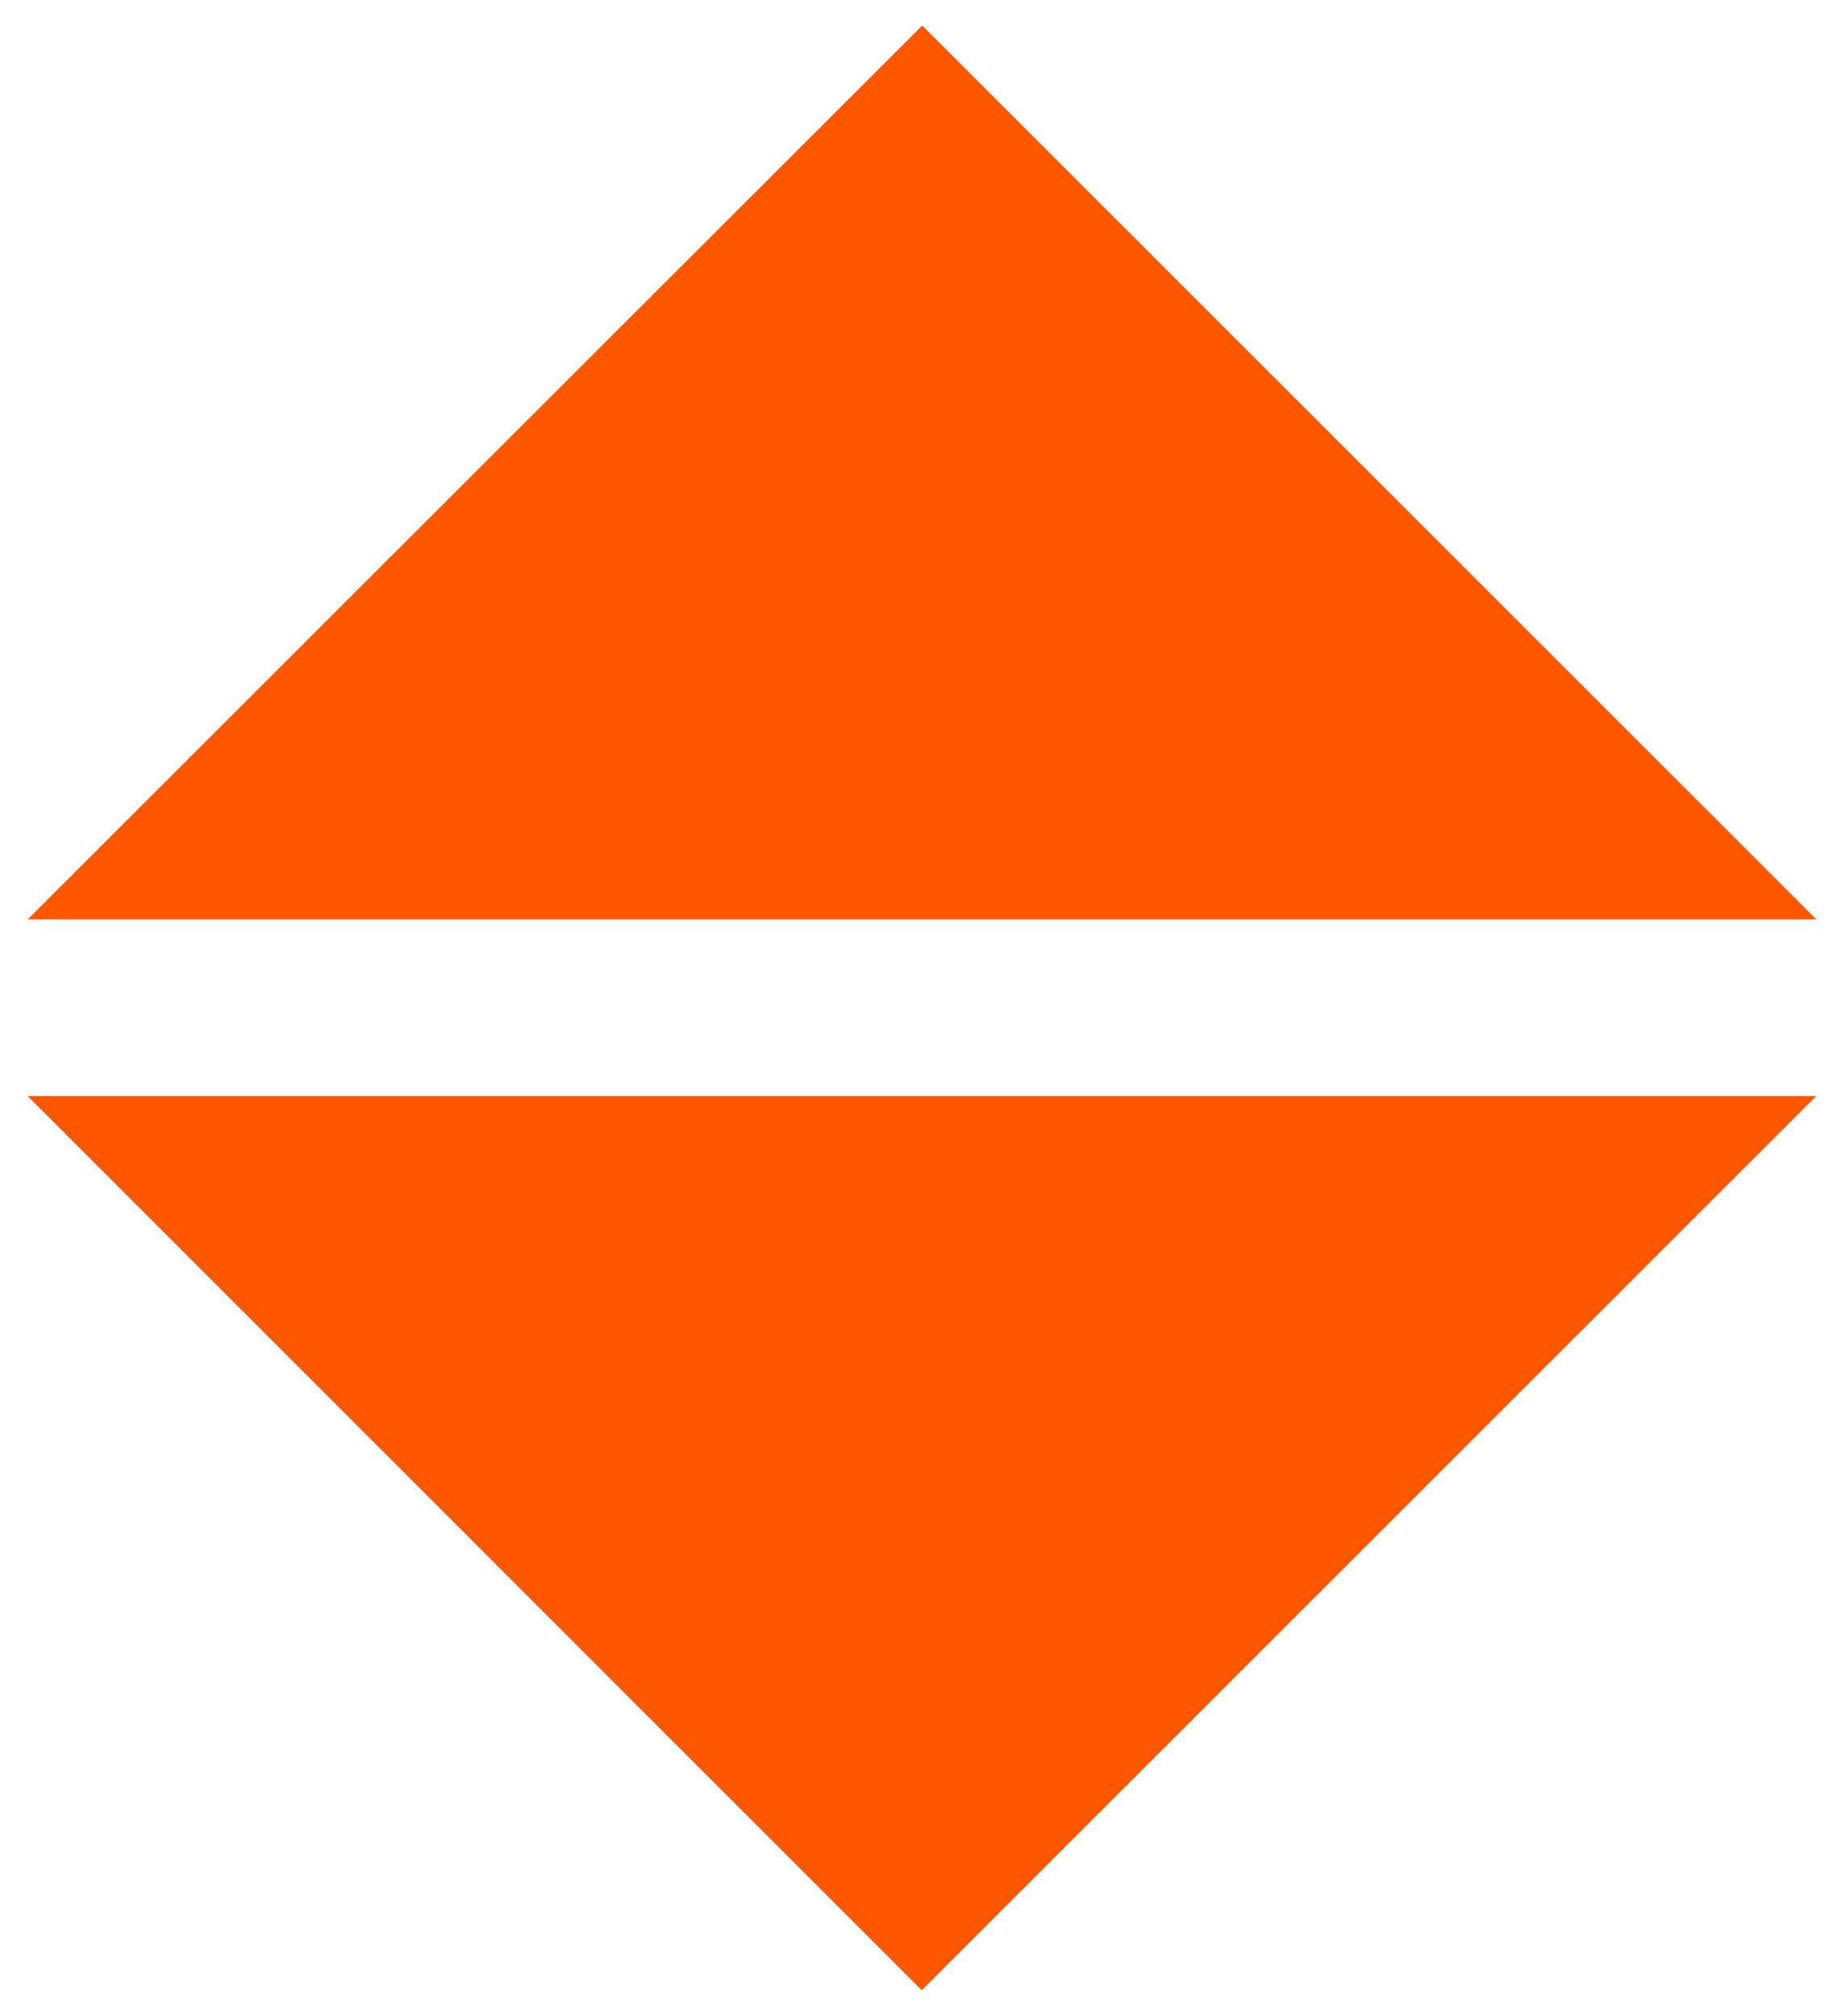 <svg xmlns="http://www.w3.org/2000/svg" width="31" viewBox="0 0 31 34" height="34" fill="none"><g fill="#ff5600"><path d="m30.634 15.507h-30.168l15.087-15.076z"></path><path d="m.464 18.484h30.168l-15.087 15.082z"></path></g></svg>